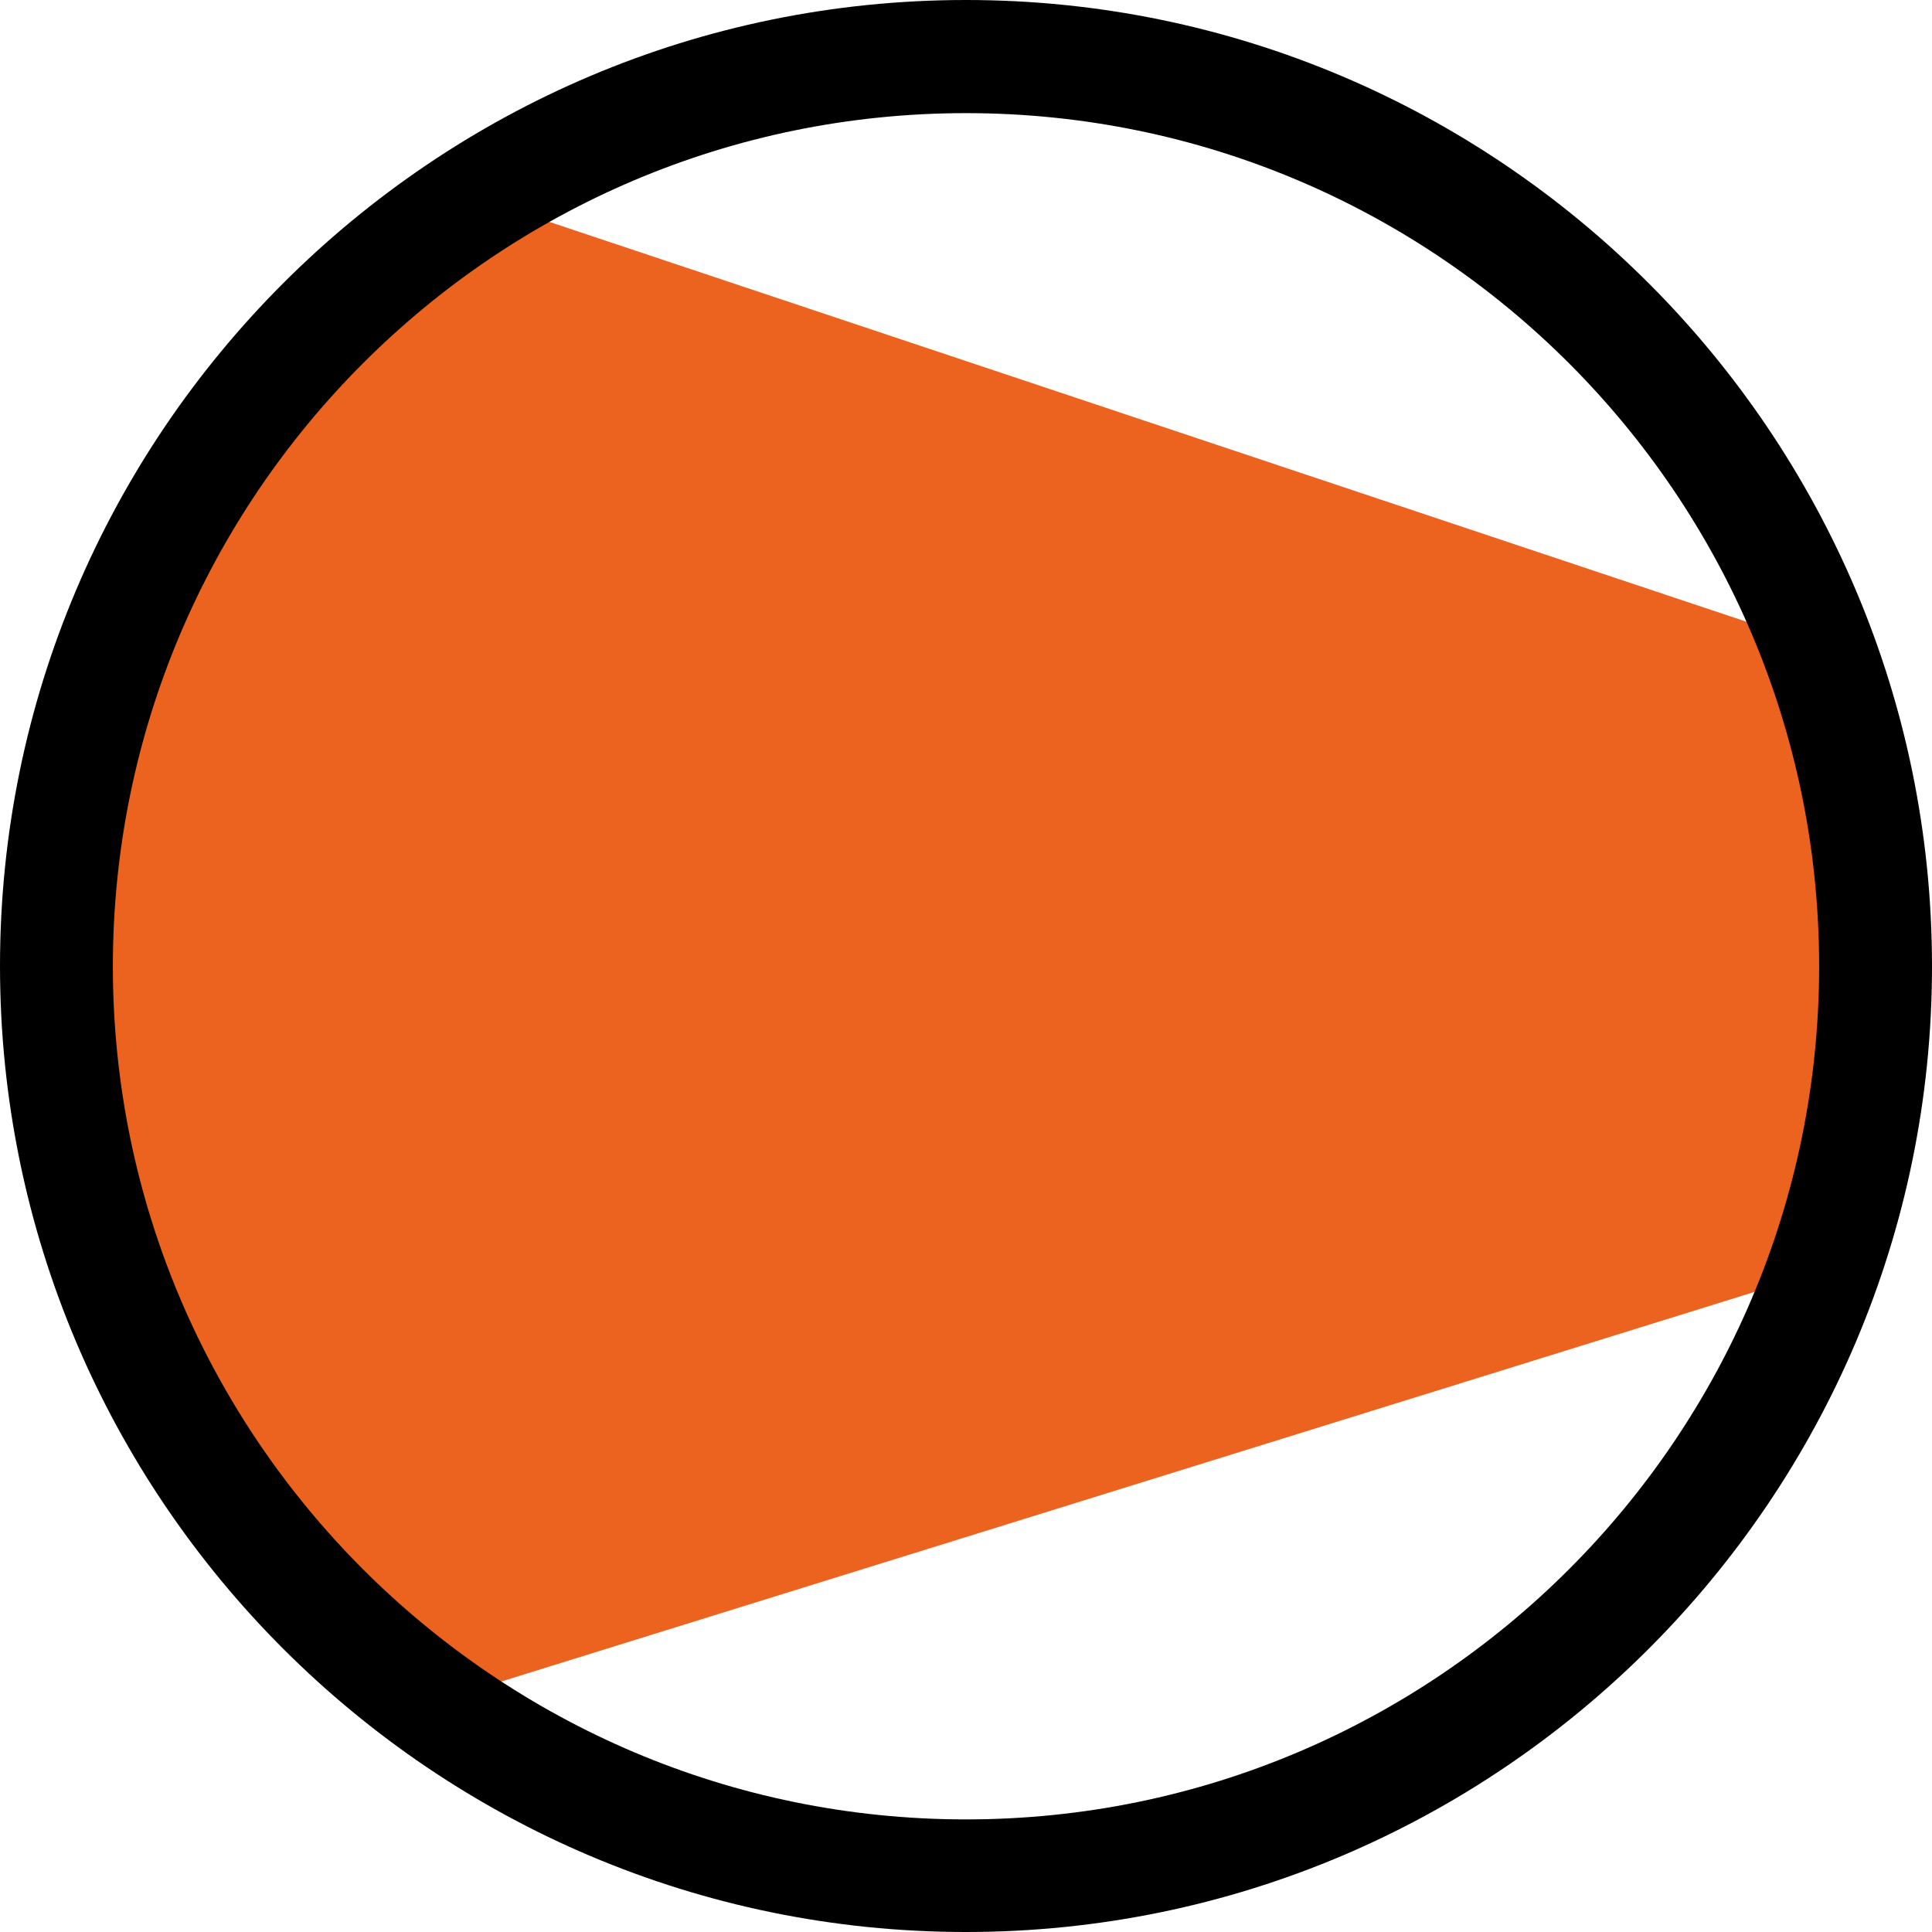 <svg width="100" height="100" viewBox="0 0 100 100" fill="none" xmlns="http://www.w3.org/2000/svg">
<path d="M2 49.364C2 65.41 10.252 79.55 22.839 88L95.058 65.55C96.967 60.505 98 55.054 98 49.364C98 43.913 97.038 38.672 95.273 33.809L23.987 10C10.769 18.338 2 32.856 2 49.364Z" fill="#EC6320"/>
<path d="M50 100C22.424 100 0 77.576 0 50C0 22.424 22.424 0 50 0C77.576 0 100 22.438 100 50.014C100 77.576 77.562 100 50 100ZM50 5.856C25.648 5.856 5.842 25.662 5.842 50.014C5.842 74.367 25.648 94.172 50 94.172C74.353 94.172 94.158 74.367 94.158 50.014C94.158 25.662 74.353 5.856 50 5.856Z" fill="black"/>
</svg>
